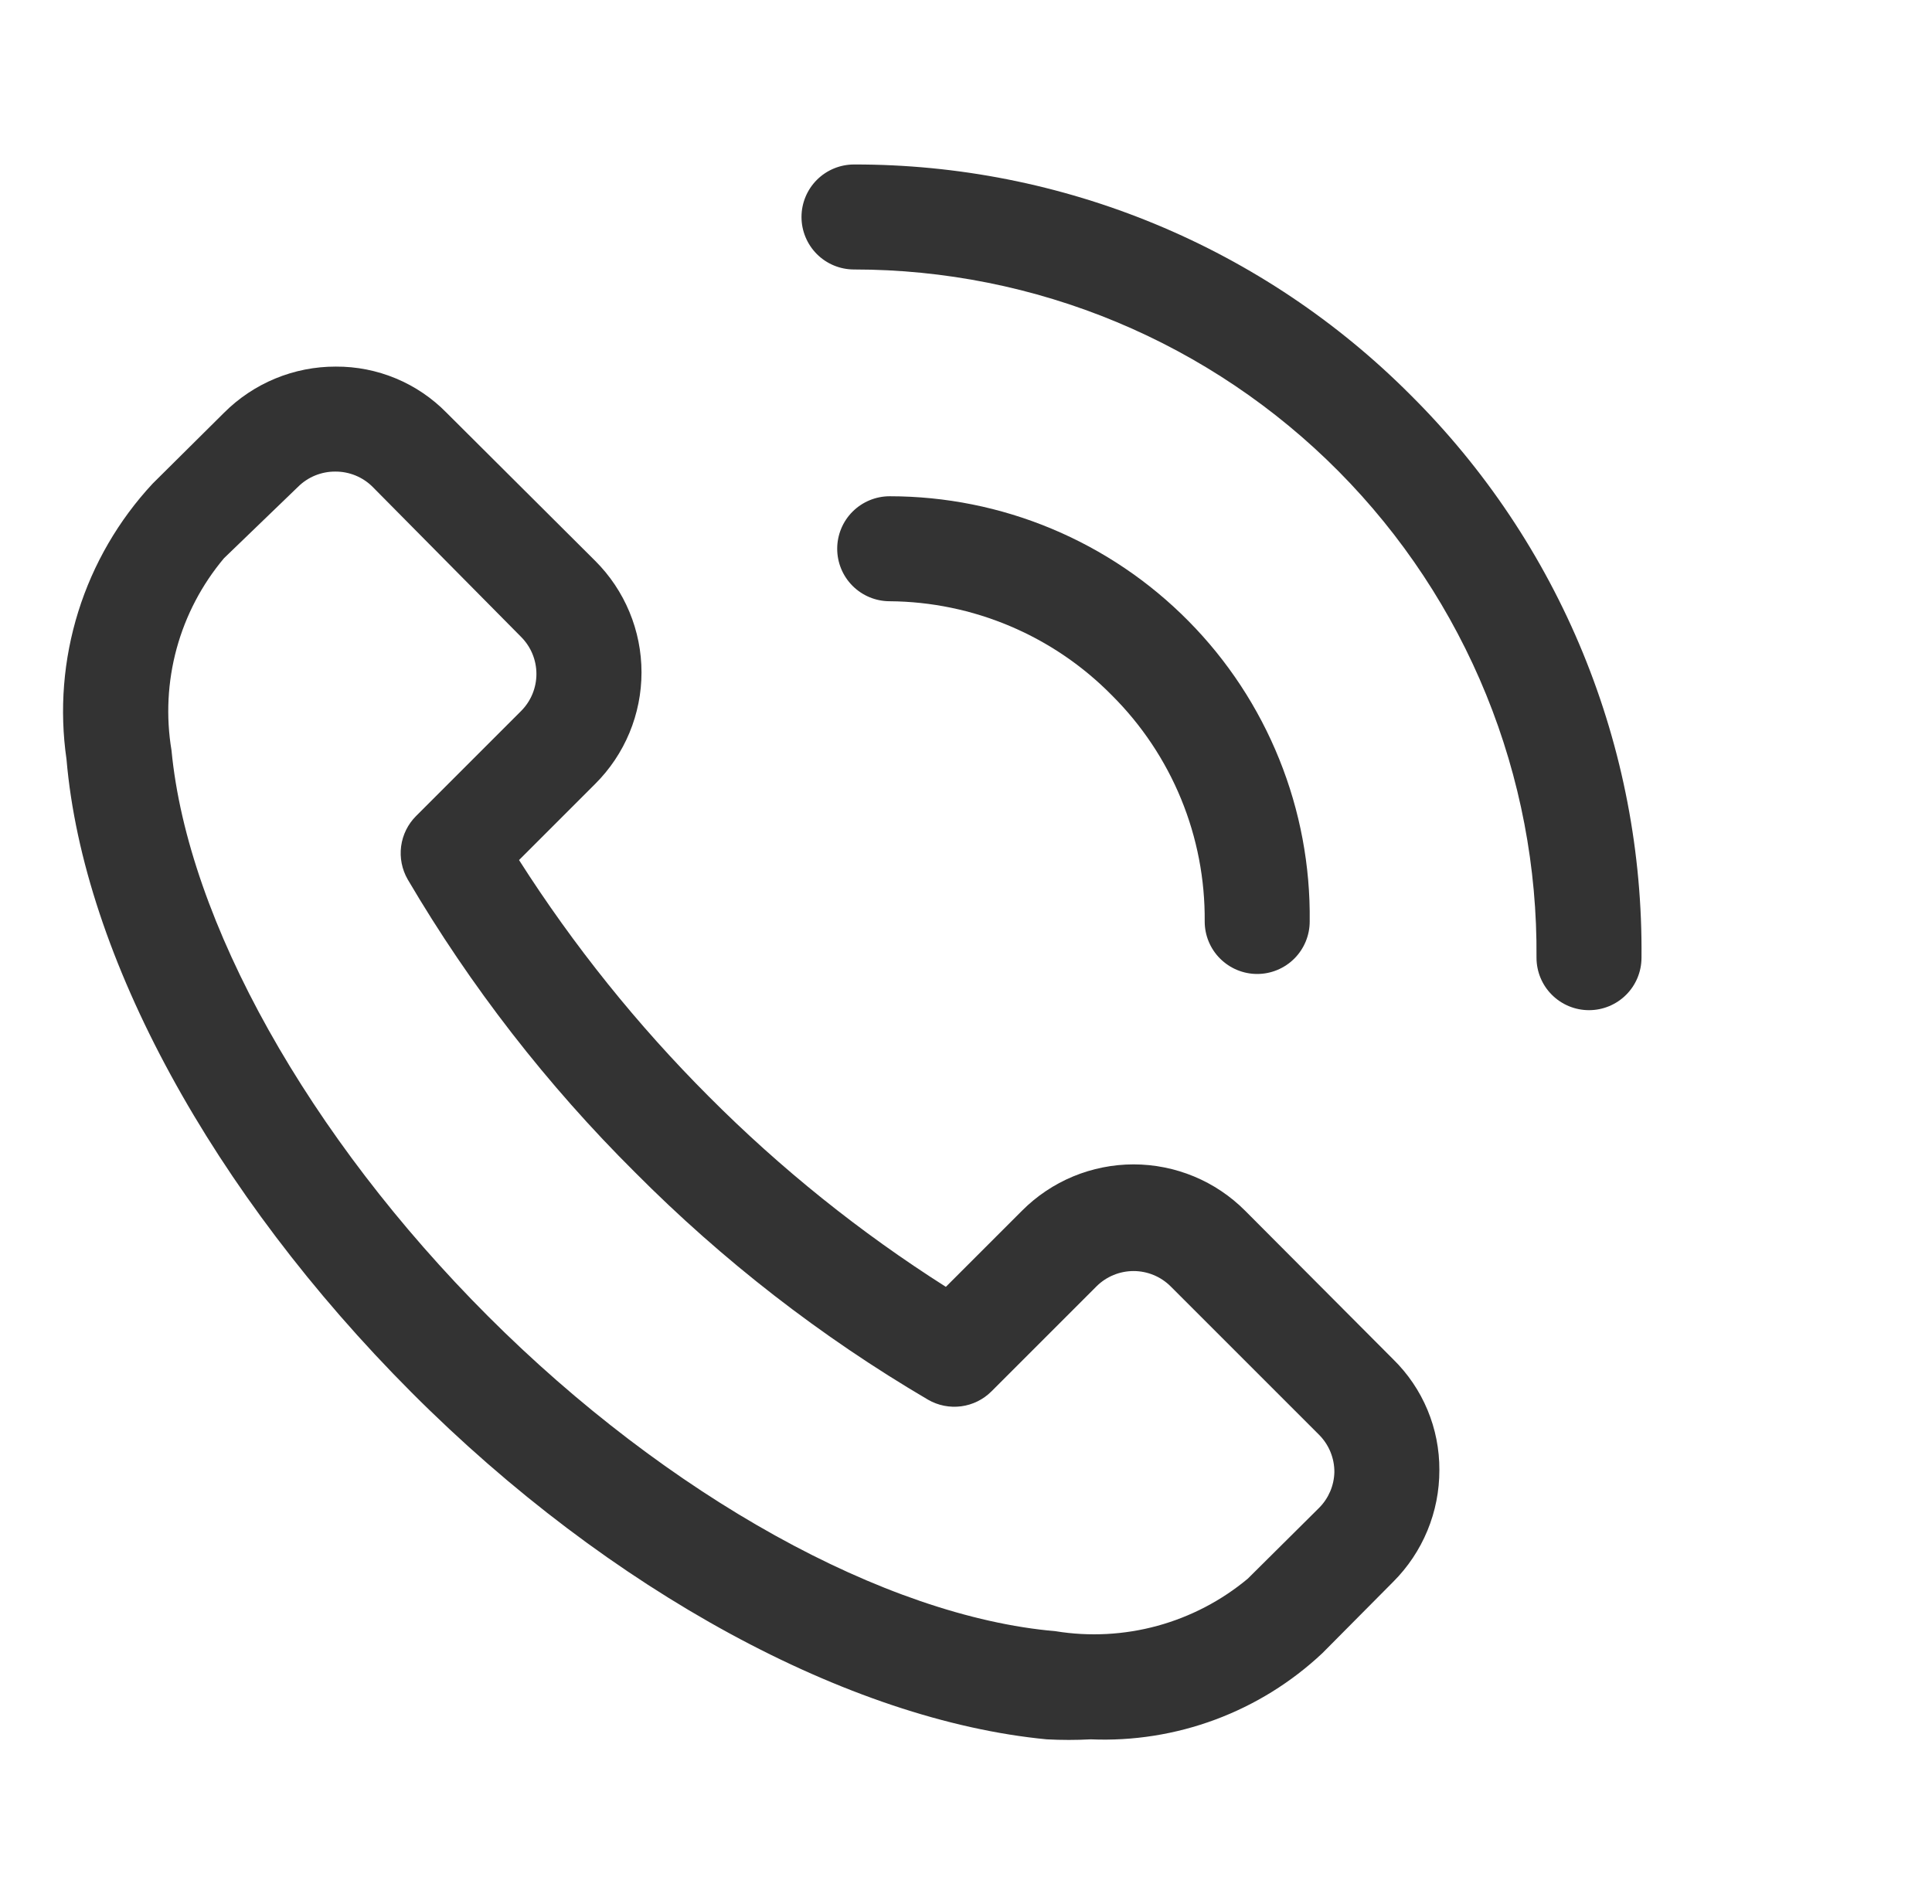 <svg width="69" height="68" viewBox="0 0 69 68" fill="none" xmlns="http://www.w3.org/2000/svg">
<path d="M44.469 43.244C43.946 42.719 43.325 42.303 42.641 42.019C41.958 41.736 41.225 41.589 40.484 41.589C39.744 41.589 39.011 41.736 38.327 42.019C37.644 42.303 37.023 42.719 36.5 43.244L33.781 45.963C30.72 44.02 27.884 41.743 25.325 39.175C22.762 36.611 20.486 33.776 18.537 30.719L21.256 28C21.781 27.477 22.197 26.857 22.481 26.173C22.765 25.489 22.911 24.756 22.911 24.016C22.911 23.275 22.765 22.542 22.481 21.859C22.197 21.175 21.781 20.554 21.256 20.031L15.95 14.744C15.435 14.218 14.819 13.8 14.139 13.517C13.46 13.234 12.73 13.09 11.994 13.094C11.252 13.092 10.518 13.237 9.832 13.52C9.147 13.803 8.524 14.219 8 14.744L5.45 17.275C4.235 18.582 3.327 20.145 2.795 21.848C2.263 23.552 2.119 25.352 2.375 27.119C2.975 34.15 7.587 42.606 14.694 49.731C21.8 56.856 30.35 61.45 37.381 62.125C37.906 62.153 38.432 62.153 38.956 62.125C40.47 62.189 41.981 61.949 43.401 61.421C44.821 60.893 46.121 60.087 47.225 59.05L49.756 56.5C50.281 55.976 50.697 55.353 50.98 54.668C51.263 53.983 51.408 53.248 51.406 52.506C51.41 51.77 51.266 51.04 50.983 50.361C50.7 49.681 50.282 49.065 49.756 48.55L44.469 43.244ZM47.112 53.856L44.562 56.388C43.62 57.173 42.519 57.747 41.335 58.071C40.151 58.394 38.911 58.46 37.7 58.263C31.606 57.738 23.844 53.425 17.431 47.013C11.019 40.6 6.706 32.894 6.125 26.8C5.923 25.589 5.986 24.348 6.309 23.163C6.633 21.978 7.21 20.878 8 19.938L10.644 17.388C10.819 17.214 11.027 17.076 11.255 16.983C11.484 16.89 11.728 16.842 11.975 16.844C12.222 16.842 12.466 16.89 12.695 16.983C12.923 17.076 13.131 17.214 13.306 17.388L18.612 22.75C18.962 23.101 19.158 23.577 19.158 24.072C19.158 24.567 18.962 25.043 18.612 25.394L14.862 29.144C14.569 29.436 14.38 29.817 14.326 30.227C14.272 30.637 14.355 31.054 14.562 31.413C16.808 35.235 19.536 38.751 22.681 41.875C25.805 45.02 29.322 47.749 33.144 49.994C33.502 50.201 33.919 50.284 34.329 50.23C34.739 50.176 35.12 49.987 35.412 49.694L39.162 45.944C39.514 45.595 39.989 45.399 40.484 45.399C40.98 45.399 41.455 45.595 41.806 45.944L47.112 51.25C47.286 51.425 47.424 51.633 47.517 51.861C47.61 52.09 47.658 52.335 47.656 52.581C47.645 53.06 47.45 53.516 47.112 53.856Z" fill="#333333"/>
<path d="M50.375 14.106C47.769 11.491 44.672 9.417 41.26 8.004C37.849 6.591 34.192 5.868 30.5 5.875C30.003 5.875 29.526 6.073 29.174 6.424C28.823 6.776 28.625 7.253 28.625 7.75C28.625 8.247 28.823 8.724 29.174 9.076C29.526 9.428 30.003 9.625 30.5 9.625C33.718 9.625 36.905 10.262 39.876 11.5C42.847 12.738 45.543 14.552 47.809 16.837C50.075 19.122 51.866 21.834 53.079 24.815C54.292 27.796 54.902 30.988 54.875 34.206C54.875 34.704 55.072 35.181 55.424 35.532C55.776 35.884 56.253 36.081 56.75 36.081C57.247 36.081 57.724 35.884 58.076 35.532C58.428 35.181 58.625 34.704 58.625 34.206C58.661 30.475 57.95 26.774 56.533 23.322C55.116 19.87 53.022 16.736 50.375 14.106Z" fill="#333333"/>
<path d="M39.706 24.831C40.77 25.889 41.612 27.149 42.182 28.537C42.752 29.924 43.038 31.412 43.025 32.913C43.025 33.41 43.222 33.887 43.574 34.238C43.926 34.59 44.403 34.788 44.9 34.788C45.397 34.788 45.874 34.59 46.226 34.238C46.577 33.887 46.775 33.41 46.775 32.913C46.8 30.927 46.43 28.956 45.687 27.115C44.945 25.273 43.844 23.597 42.448 22.185C41.053 20.772 39.391 19.65 37.559 18.885C35.727 18.119 33.761 17.725 31.775 17.725C31.278 17.725 30.801 17.923 30.449 18.274C30.097 18.626 29.9 19.103 29.9 19.6C29.9 20.097 30.097 20.574 30.449 20.926C30.801 21.278 31.278 21.475 31.775 21.475C33.253 21.486 34.714 21.788 36.074 22.364C37.435 22.94 38.669 23.778 39.706 24.831Z" fill="#333333"/>
</svg>
